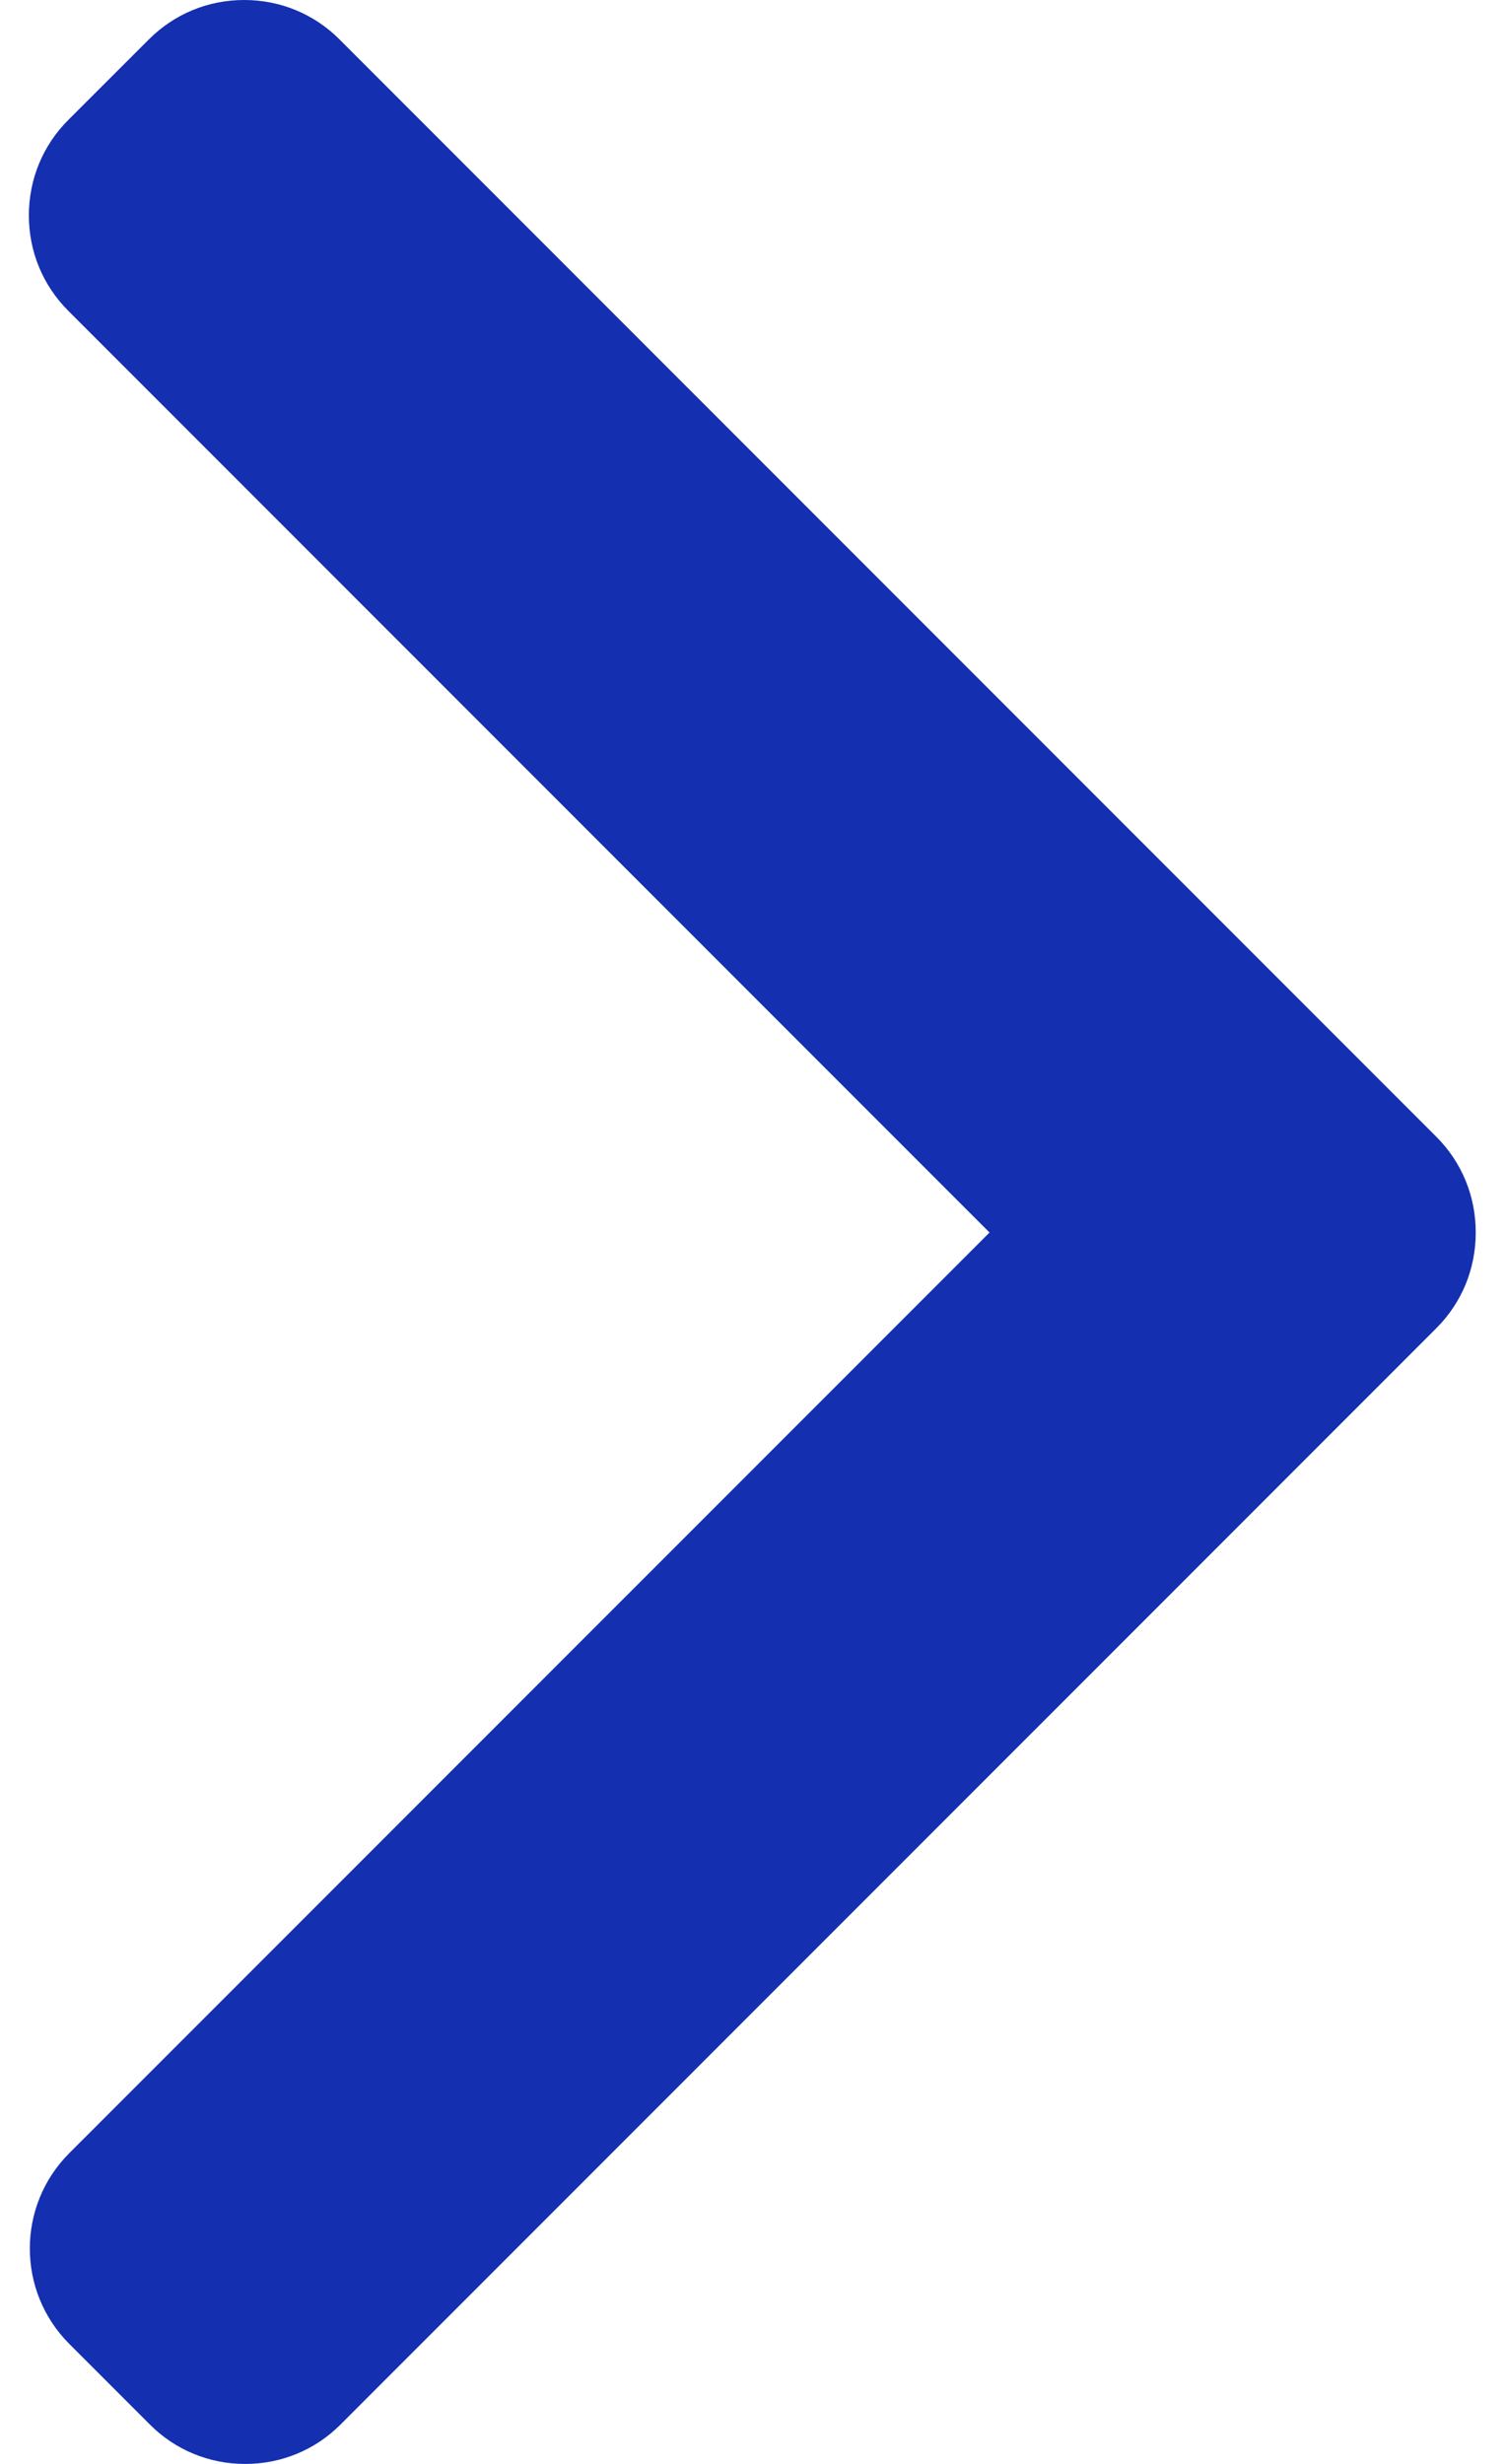 <svg xmlns="http://www.w3.org/2000/svg" width="22" height="36" viewBox="0 0 22 36" fill="none"><path d="M20.997 19.405L4.977 35.425C4.606 35.796 4.112 36 3.584 36C3.057 36 2.562 35.796 2.192 35.425L1.012 34.245C0.244 33.477 0.244 32.228 1.012 31.46L14.465 18.008L0.997 4.54C0.626 4.169 0.422 3.675 0.422 3.147C0.422 2.62 0.626 2.125 0.997 1.754L2.177 0.575C2.548 0.204 3.042 0 3.569 0C4.097 0 4.591 0.204 4.962 0.575L20.997 16.61C21.369 16.982 21.573 17.479 21.572 18.007C21.573 18.537 21.369 19.033 20.997 19.405Z" fill="#142FB0"></path></svg>
